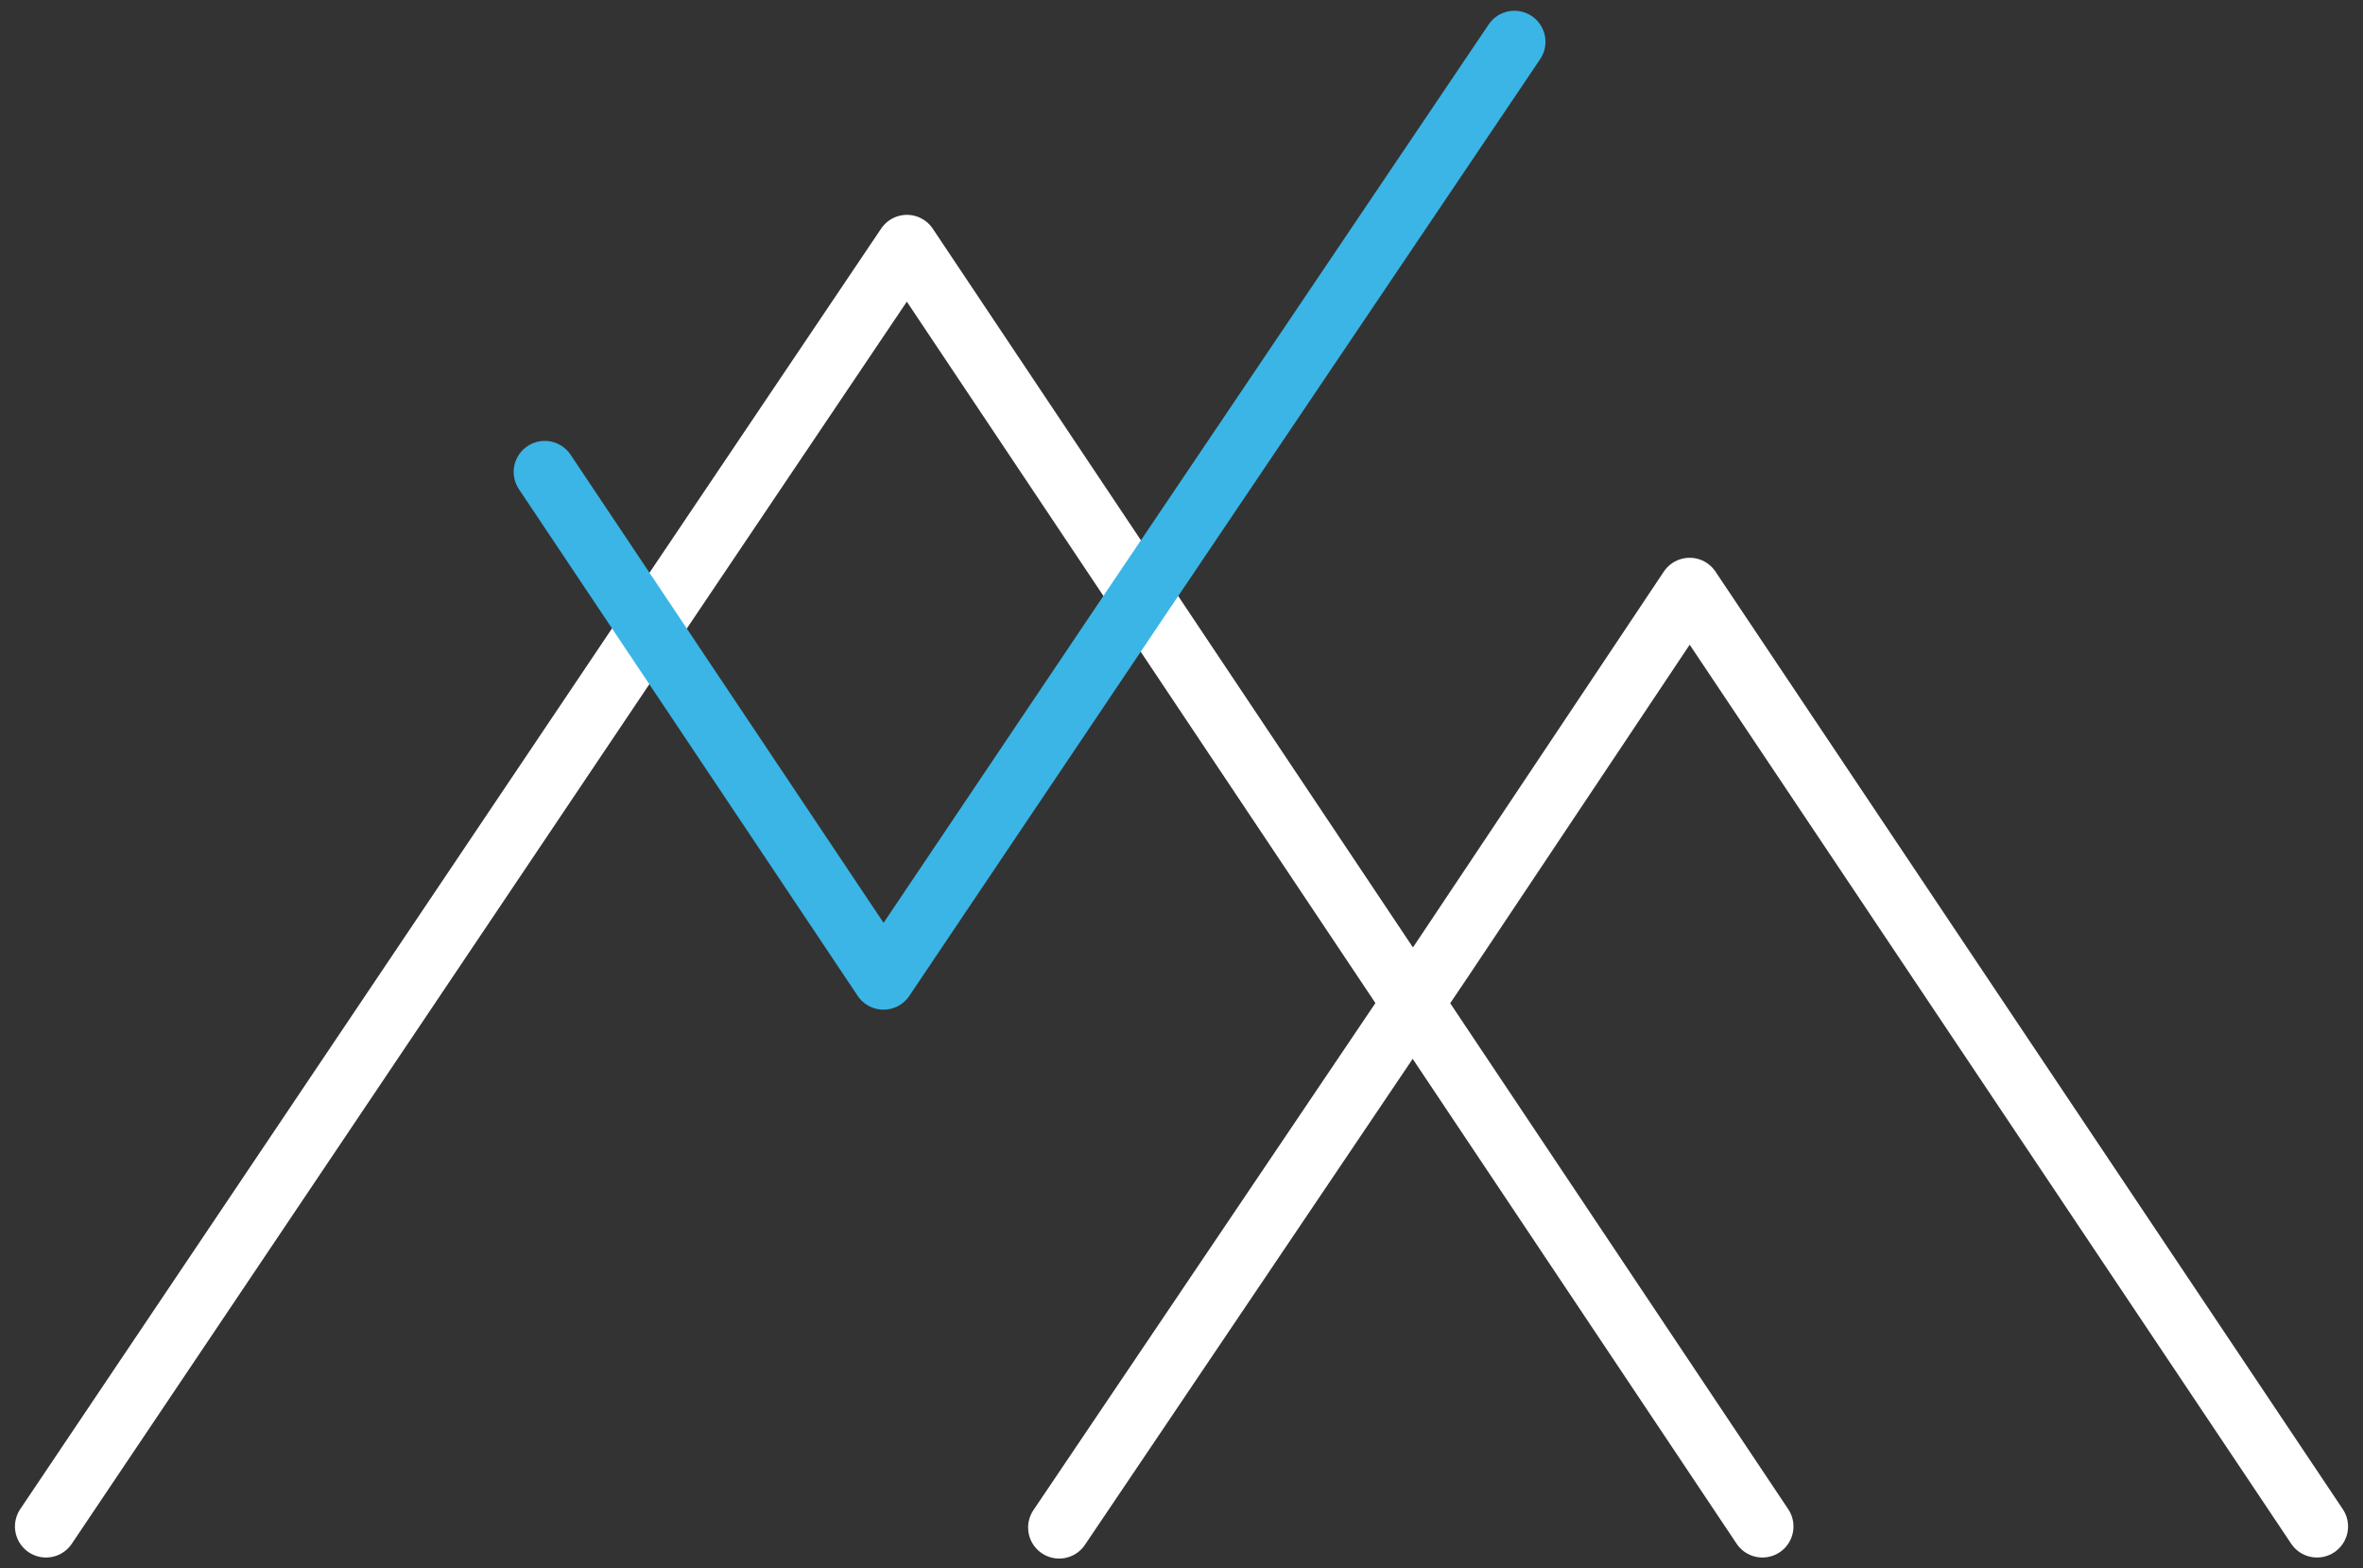 <svg id="Calque_1" data-name="Calque 1" xmlns="http://www.w3.org/2000/svg" width="113" height="75" viewBox="0 0 113 75">
  <rect x="0" y="0" width="113" height="75" fill="#333333" stroke="none"/>
  <defs>
    <style>
      .cls-1, .cls-2 {
        fill: none;
        stroke-linecap: round;
        stroke-linejoin: round;
        stroke-width: 2.97px;
      }

      .cls-1 {
        stroke: #fff;
      }

      .cls-2 {
        stroke: #3ab5e5;
      }
    </style>
  </defs>
  <g id="Groupe_135" data-name="Groupe 135">
    <g id="Groupe_134" data-name="Groupe 134">
      <g id="Groupe_131" data-name="Groupe 131">
        <path id="Tracé_82" data-name="Tracé 82" class="cls-1" d="M84.28,73,43.37,11.76,30.83,30.39,2.2,73"/>
      </g>
      <g id="Groupe_132" data-name="Groupe 132">
        <path id="Tracé_83" data-name="Tracé 83" class="cls-1" d="M110.8,73l-30-44.84L69,45.84,50.65,73.05"/>
      </g>
      <g id="Groupe_133" data-name="Groupe 133">
        <path id="Tracé_84" data-name="Tracé 84" class="cls-2" d="M26.05,22.57,42.25,46.8,54.11,29.16,72.42,2"/>
      </g>
    </g>
  </g>
</svg>
